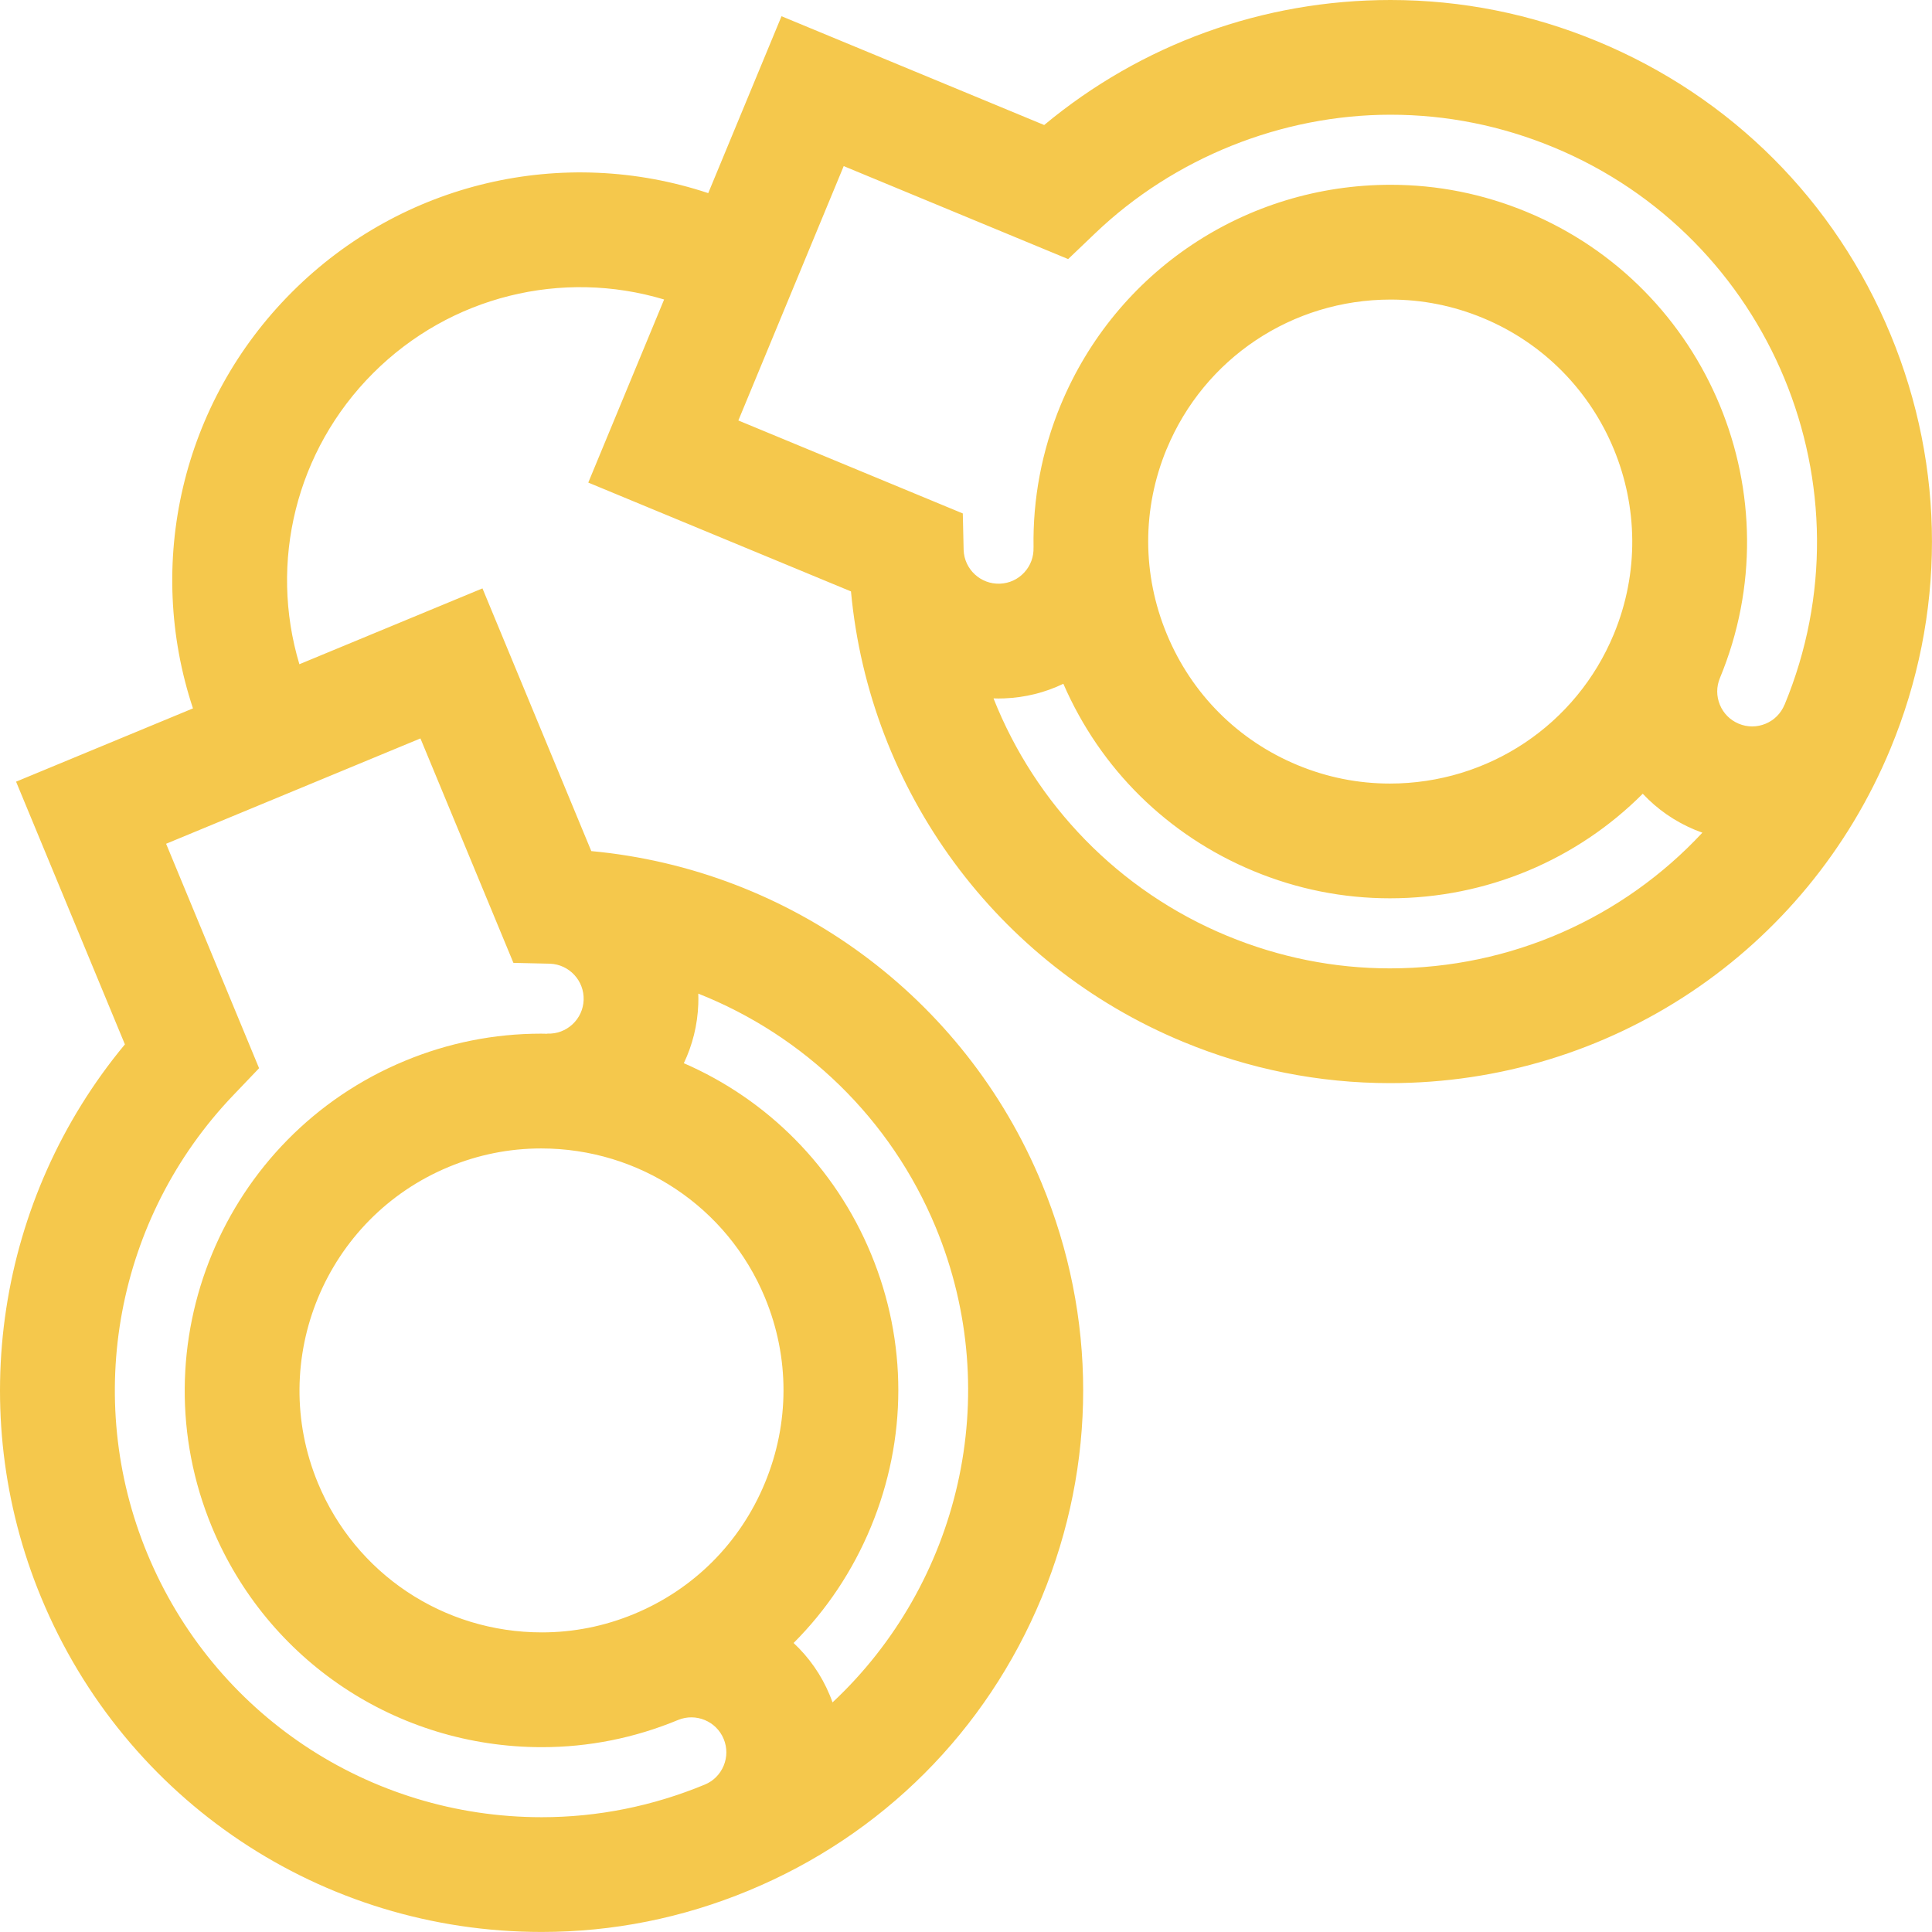 <?xml version="1.0" encoding="UTF-8"?>
<svg xmlns="http://www.w3.org/2000/svg" id="Layer_1" viewBox="0 0 512 512">
  <path d="m501,88.62c-14.67-35.41-42.25-62.99-77.66-77.66C405.79,3.69,387.34,0,368.49,0,334.7,0,302.49,11.7,276.72,33.13L207.11,4.3l-19.42,46.88c-38.36-12.73-81.03-3.06-110.32,26.23-29.29,29.29-38.96,71.96-26.23,110.32l-46.88,19.42,28.84,69.62C-.73,317.51-9.55,373.98,10.92,423.38c22.3,53.83,74.35,88.61,132.62,88.61h0c18.85,0,37.3-3.69,54.85-10.96,35.41-14.67,62.99-42.25,77.66-77.66,14.67-35.41,14.67-74.41,0-109.83-20.47-49.41-66.62-83.1-119.35-87.99l-28.84-69.62-48.52,20.1c-8.1-27-.97-56.62,19.53-77.13,20.51-20.51,50.13-27.63,77.13-19.53l-20.1,48.52,69.62,28.84c4.89,52.73,38.58,98.89,87.99,119.35,17.55,7.27,36.01,10.96,54.86,10.96h0c58.26,0,110.32-34.79,132.62-88.62,14.67-35.41,14.67-74.41,0-109.83Zm-315.95,174.7c27.98,11.08,50.98,33.09,62.91,61.88,18.53,44.73,6.11,94.68-27.33,125.95-.23-.65-.48-1.31-.75-1.95-2.24-5.4-5.55-10.04-9.57-13.79,8.68-8.68,15.65-19.07,20.49-30.76,9.67-23.35,9.69-49.05.03-72.35-9.6-23.17-27.58-40.97-49.61-50.54,2.3-4.82,3.62-10.1,3.83-15.6.04-.95.03-1.89,0-2.84Zm17.69,80.61c6.54,15.79,6.53,33.22-.03,49.07-6.56,15.85-18.88,28.18-34.67,34.72-7.82,3.24-16.04,4.88-24.44,4.88-26.09,0-49.39-15.54-59.35-39.59-13.53-32.67,2.04-70.25,34.71-83.78,7.82-3.24,16.04-4.88,24.44-4.88,26.09,0,49.39,15.54,59.35,39.59Zm-91.32-148.24l24.64,59.48,9.7.22h0c5.1.2,9.1,4.51,8.91,9.62-.09,2.47-1.14,4.76-2.96,6.45-1.82,1.68-4.18,2.56-6.65,2.46v.04c-.56,0-1.11-.03-1.66-.03-12.41,0-24.55,2.42-36.08,7.2-48.17,19.95-71.12,75.36-51.17,123.53,14.69,35.46,49.01,58.36,87.45,58.36,12.41,0,24.55-2.42,36.08-7.2,0,0,0,0,0,0,4.72-1.95,10.15.3,12.1,5.02.95,2.29.95,4.8,0,7.09s-2.73,4.07-5.01,5.01c-13.84,5.73-28.38,8.64-43.21,8.64h0c-45.92,0-86.95-27.42-104.52-69.84-17.15-41.4-8.21-89.08,22.77-121.48l6.85-7.17-24.64-59.48,67.41-27.92Zm256.97,60.94c-14.84,0-29.38-2.91-43.22-8.64-28.79-11.93-50.8-34.93-61.88-62.91.43.01.87.03,1.3.03.51,0,1.02,0,1.53-.03,5.53-.21,10.84-1.54,15.68-3.87,9.83,22.61,27.67,40.22,50.46,49.65,11.53,4.78,23.67,7.2,36.08,7.2,25.74,0,49.62-10.28,67.01-27.71,3.82,4.09,8.49,7.35,13.81,9.56.66.27,1.33.52,1.99.76-20.98,22.55-50.67,35.96-82.77,35.96Zm-59.2-137.65c9.96-24.05,33.26-39.59,59.35-39.59,8.39,0,16.62,1.64,24.44,4.88,32.67,13.53,48.24,51.12,34.7,83.79-9.96,24.05-33.26,39.59-59.35,39.59-8.39,0-16.62-1.64-24.44-4.88-15.79-6.54-28.11-18.87-34.67-34.72-6.57-15.85-6.58-33.27-.04-49.07Zm163.71,67.81c-.95,2.29-2.73,4.07-5.01,5.01-2.29.95-4.8.95-7.09,0-2.29-.95-4.07-2.73-5.01-5.01-.95-2.29-.95-4.8,0-7.09,0,0,0,0,0,0,19.95-48.16-3-103.58-51.17-123.53-11.53-4.78-23.67-7.2-36.08-7.2-38.44,0-72.77,22.91-87.45,58.36-5.03,12.15-7.41,24.96-7.19,37.74h-.01c.09,2.47-.78,4.84-2.46,6.65-1.68,1.82-3.97,2.87-6.45,2.96-5.1.2-9.42-3.8-9.61-8.91h0l-.22-9.7-59.48-24.64,27.92-67.41,59.48,24.64,7.17-6.85c20.88-19.96,49.4-31.41,78.27-31.41,14.83,0,29.37,2.91,43.21,8.64,57.6,23.86,85.06,90.14,61.2,147.74Z" style="fill:#f5c84c;"></path>
</svg>
